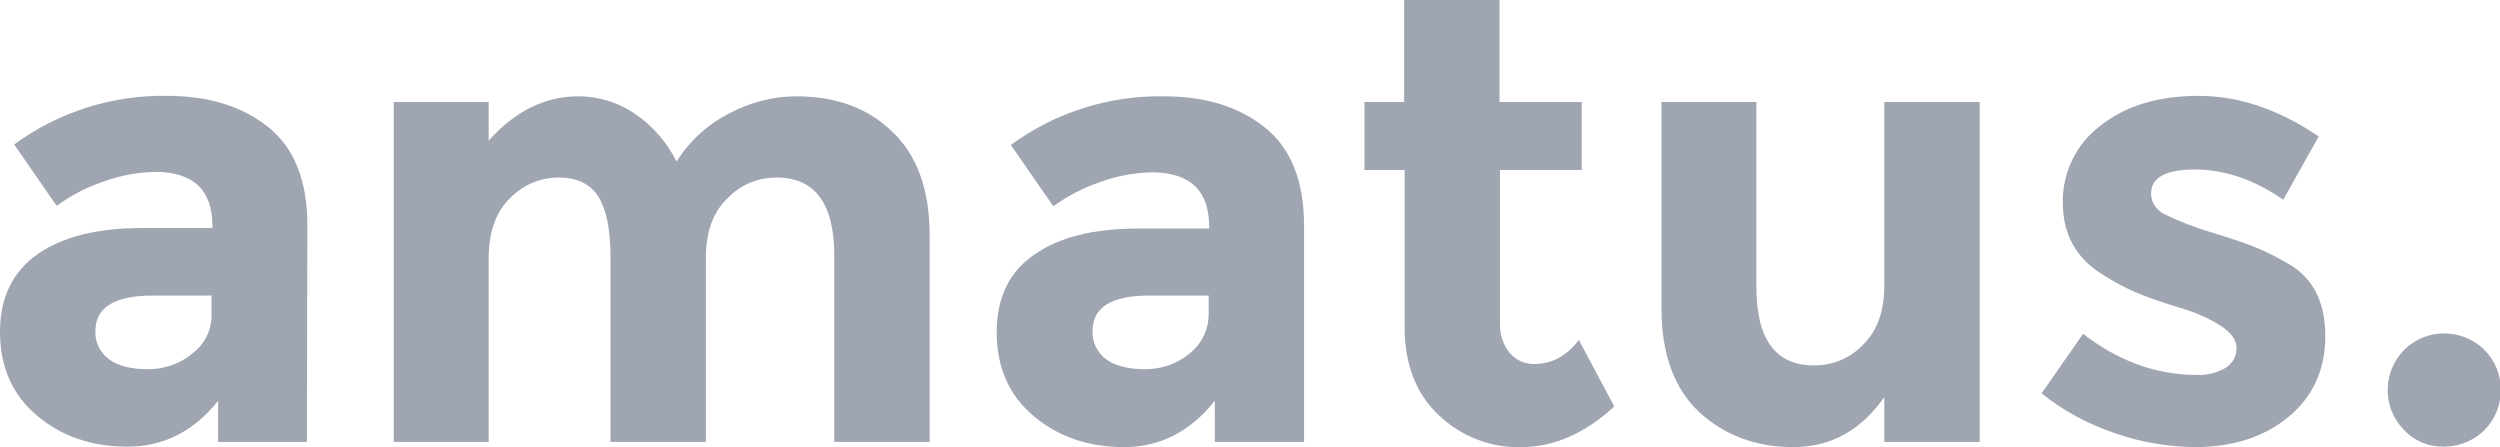 <?xml version="1.0" encoding="utf-8"?>
<!-- Generator: Adobe Illustrator 24.0.1, SVG Export Plug-In . SVG Version: 6.00 Build 0)  -->
<svg version="1.1" id="Ebene_1" xmlns="http://www.w3.org/2000/svg" xmlns:xlink="http://www.w3.org/1999/xlink" x="0px" y="0px"
	 viewBox="0 0 529.5 94.7" style="enable-background:new 0 0 529.5 94.7;" xml:space="preserve">
<style type="text/css">
	.st0{fill:#9FA6B2;}
</style>
<title>Logo_amatus</title>
<path class="st0" d="M65,93.6H46.2v-8.7C41,91.4,34.6,94.6,27,94.6c-7.6,0-14-2.2-19.2-6.6C2.6,83.6,0,77.7,0,70.3
	C0,63,2.7,57.5,8,53.8s12.7-5.5,22-5.5h15v-0.4c0-7.7-4.1-11.5-12.2-11.5c-3.8,0.1-7.5,0.8-11,2.1c-3.5,1.2-6.8,2.9-9.8,5.1l-9-13
	c9.4-6.9,20.8-10.5,32.4-10.3c8.7,0,15.9,2.2,21.4,6.6c5.5,4.4,8.3,11.3,8.3,20.8L65,93.6z M44.8,66.1v-3.5H32.3
	c-8,0-12.1,2.5-12.1,7.5c-0.1,2.4,1,4.6,2.9,6c1.9,1.4,4.7,2.1,8.2,2.1c3.4,0,6.8-1.1,9.4-3.3C43.5,72.8,45,69.6,44.8,66.1
	L44.8,66.1z"/>
<path class="st0" d="M149.5,54.8v38.8h-20.2V54.2c0-5.7-0.9-9.9-2.6-12.6s-4.6-4-8.4-4c-3.9,0-7.6,1.6-10.3,4.4
	c-3,2.9-4.5,7.2-4.5,12.8v38.8H83.4v-72h20.1v8.2c5.5-6.2,11.9-9.4,19-9.4c4.4,0,8.8,1.4,12.4,4c3.6,2.5,6.4,5.9,8.4,9.8
	c2.7-4.3,6.6-7.9,11.2-10.2c4.3-2.3,9.2-3.6,14.1-3.6c8.5,0,15.3,2.5,20.5,7.6c5.2,5,7.8,12.3,7.8,21.8v43.8h-20.2V54.2
	c0-11.1-4.1-16.6-12.2-16.6c-3.9,0-7.7,1.5-10.4,4.4C151,44.9,149.5,49.1,149.5,54.8z"/>
<path class="st0" d="M276.2,93.6h-18.9v-8.7c-5.2,6.5-11.6,9.8-19.2,9.8s-14-2.2-19.2-6.6c-5.2-4.4-7.8-10.3-7.8-17.7
	s2.7-12.9,8-16.5c5.3-3.7,12.6-5.5,22-5.5h15v-0.4c0-7.7-4.1-11.5-12.2-11.5c-3.8,0.1-7.5,0.8-11,2.1c-3.5,1.2-6.8,2.9-9.8,5.1
	l-9-13c9.4-6.9,20.8-10.5,32.4-10.3c8.8,0,15.9,2.2,21.4,6.6c5.5,4.4,8.3,11.3,8.3,20.8L276.2,93.6z M256,66.1v-3.5h-12.6
	c-8,0-12,2.5-12,7.5c-0.1,2.4,1,4.6,2.9,6c1.9,1.4,4.7,2.1,8.2,2.1c3.4,0,6.8-1.1,9.4-3.3C254.6,72.8,256.1,69.6,256,66.1z"/>
<path class="st0" d="M317.7,36v32.3c-0.1,2.4,0.6,4.7,2.1,6.5c1.3,1.5,3.1,2.3,5.1,2.3c3.8,0,6.9-1.7,9.5-5.1l7.5,14.1
	c-6.2,5.7-12.8,8.6-19.7,8.6c-6.5,0.2-12.8-2.3-17.5-6.8c-4.8-4.5-7.2-10.8-7.2-18.6V36H289V21.6h8.4V0h20.2v21.6h17.4V36H317.7z"/>
<path class="st0" d="M399.1,60.4V21.6h20.2v72h-20.2v-9.5c-5,7.1-11.4,10.6-19.3,10.6c-7.9,0-14.5-2.5-19.9-7.4c-5.3-5-8-12.3-8-22
	V21.6H372v39.2c0,11.1,4.1,16.6,12.2,16.6c3.9,0,7.7-1.5,10.4-4.4C397.6,70.1,399.1,65.9,399.1,60.4z"/>
<path class="st0" d="M492.5,71.2c0,7.1-2.6,12.8-7.8,17.1s-11.9,6.4-19.9,6.4c-5.7-0.1-11.3-1-16.7-2.9c-5.7-1.9-11-4.7-15.7-8.5
	l8.8-12.6c7.5,5.8,15.5,8.7,24,8.7c2.2,0.1,4.3-0.4,6.2-1.5c1.4-0.9,2.3-2.4,2.3-4.1c0-1.7-1-3.2-3.2-4.7c-2.8-1.8-5.9-3.1-9.1-4
	c-4-1.2-7-2.3-9.1-3.2c-2.5-1.1-4.9-2.4-7.2-3.9c-5.4-3.4-8.2-8.4-8.2-15.1c-0.1-6.4,2.9-12.5,8-16.3c5.3-4.2,12.2-6.3,20.8-6.3
	c8.5,0,17,2.9,25.4,8.6l-7.5,13.4c-6.2-4.3-12.5-6.4-18.7-6.4s-9.3,1.7-9.3,5.1c0,1.9,1.2,3.6,2.9,4.4c3.1,1.5,6.4,2.8,9.8,3.8
	c4.6,1.4,7.8,2.5,9.7,3.3c2.4,1,4.7,2.2,6.9,3.5C490,59,492.5,64.1,492.5,71.2z"/>
<path class="st0" d="M509.3,91.2c-4.7-4.6-4.8-12.2-0.2-17c4.6-4.7,12.2-4.8,17-0.2c4.7,4.6,4.8,12.2,0.2,17
	c-2.3,2.3-5.4,3.6-8.6,3.6C514.6,94.7,511.5,93.5,509.3,91.2z"/>
</svg>
